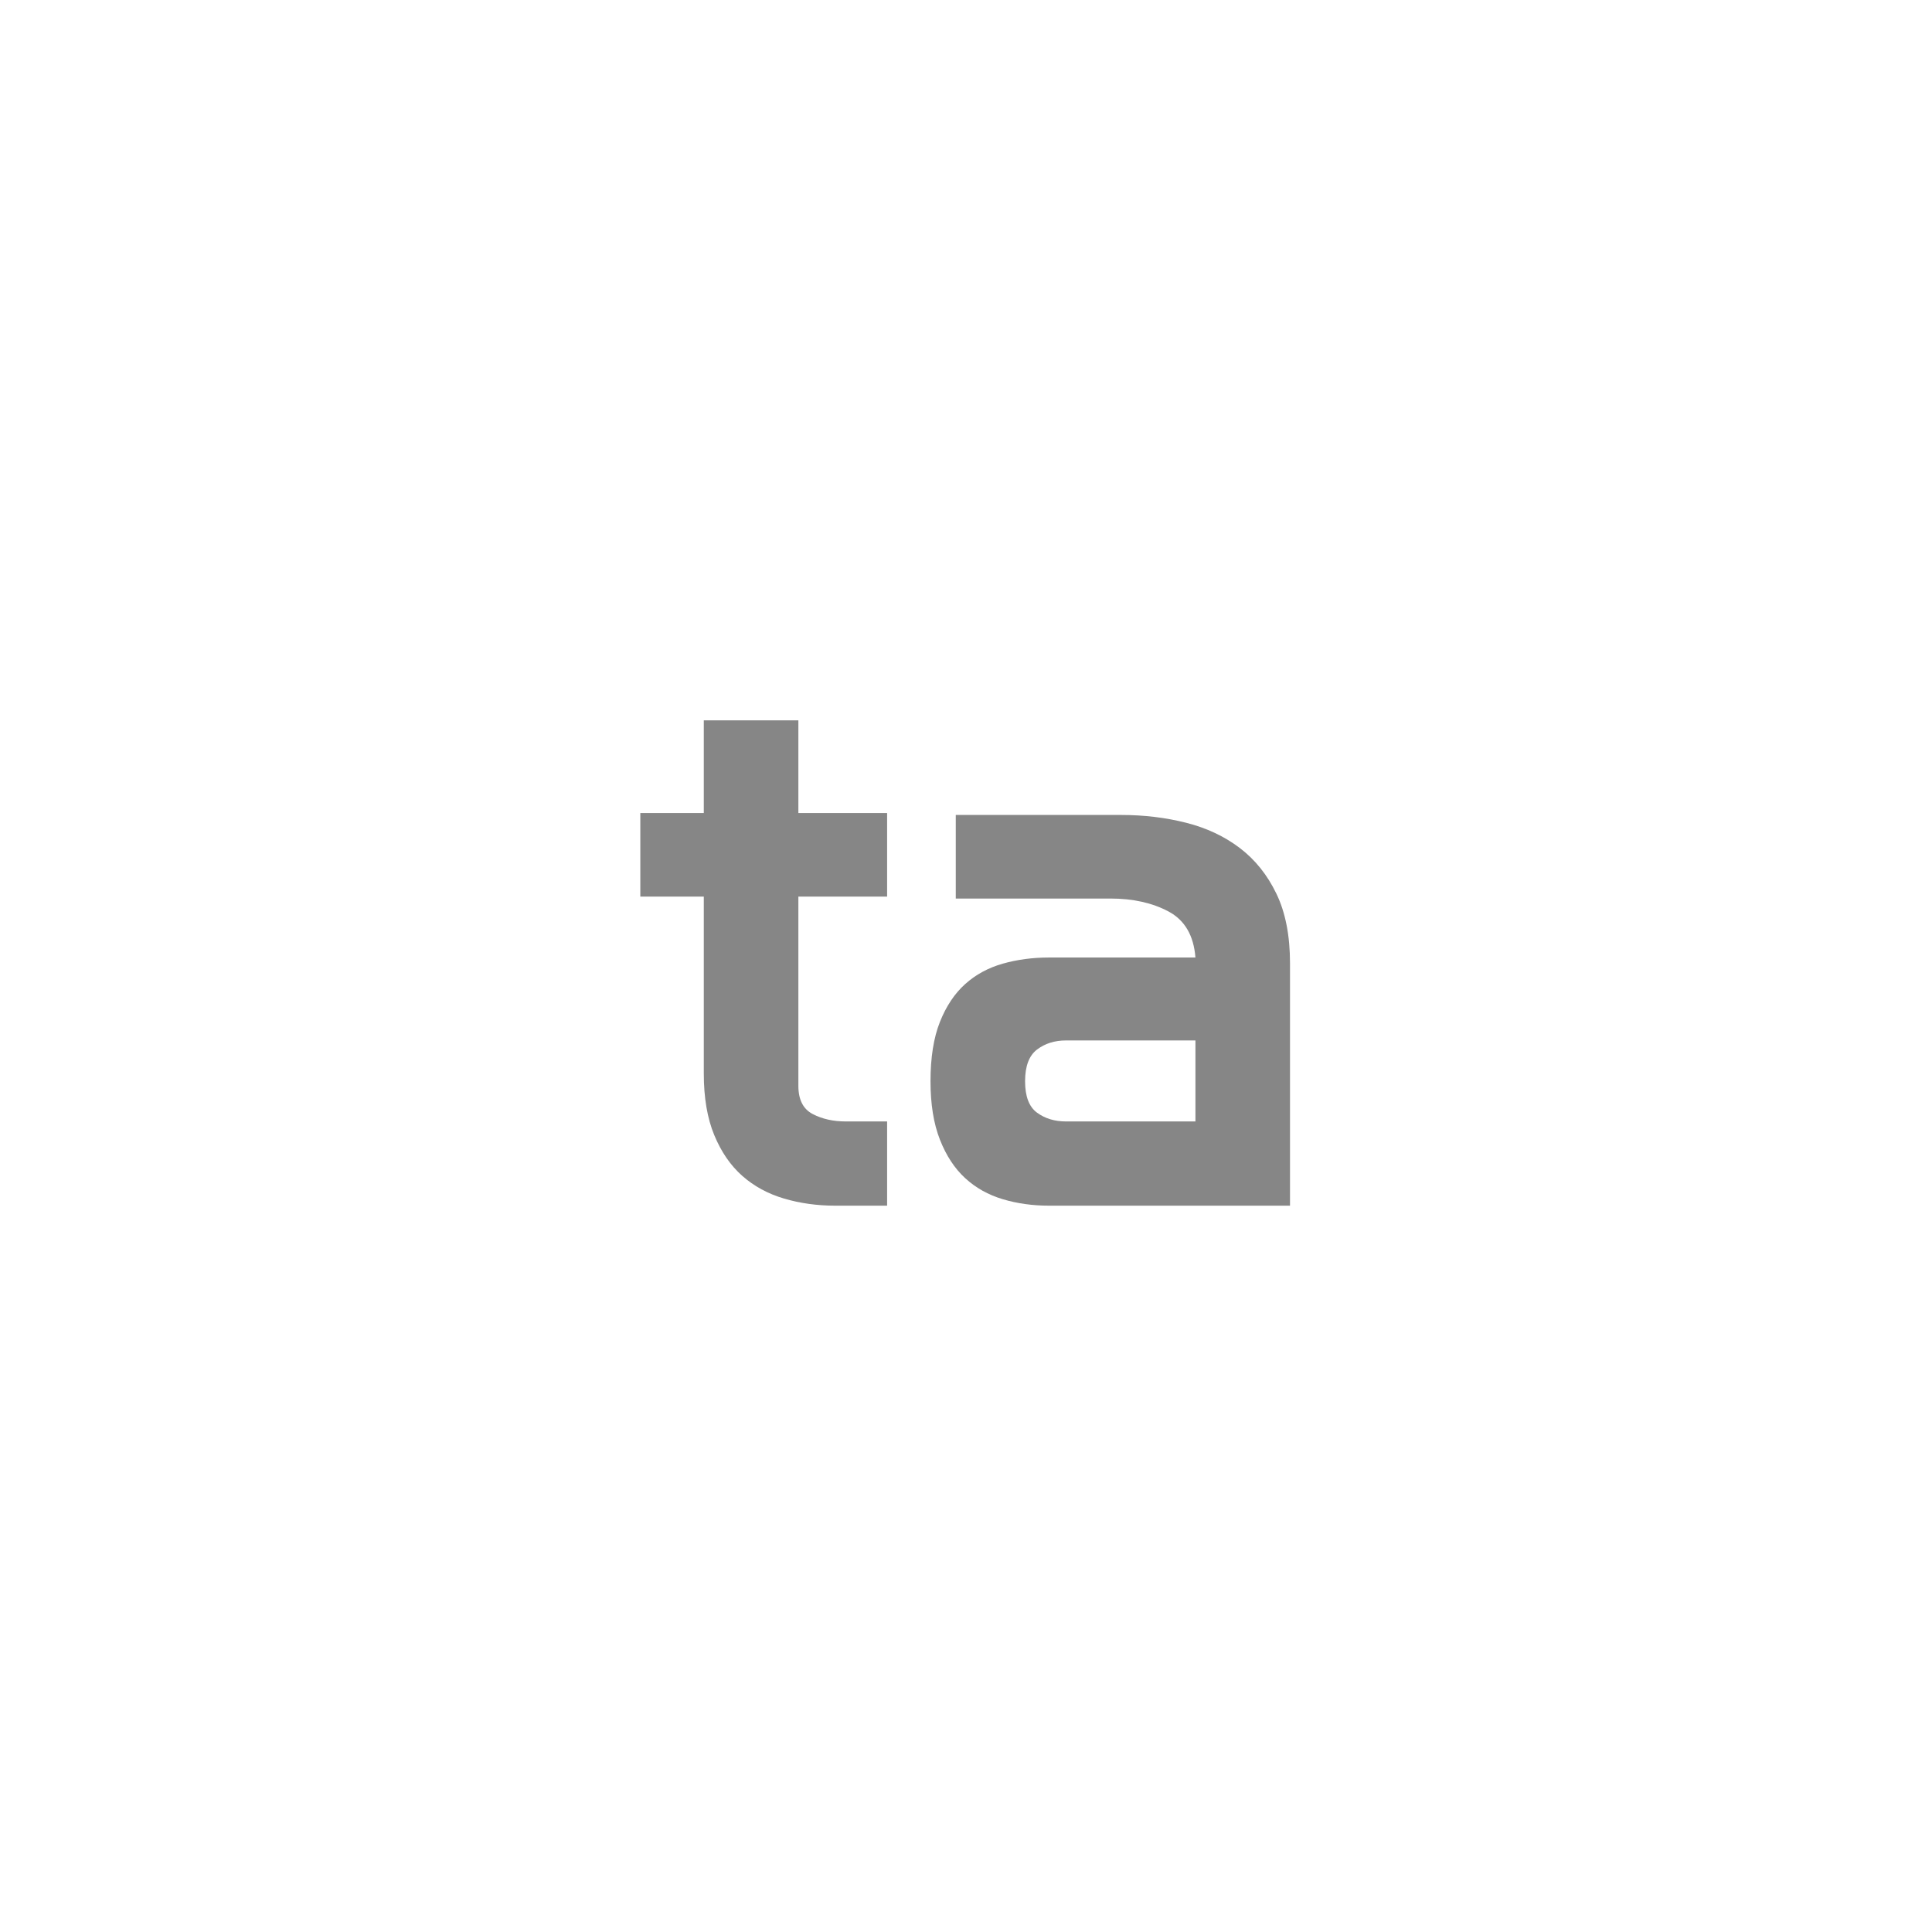 <svg width="700" height="700" viewBox="0 0 700 700" fill="none" xmlns="http://www.w3.org/2000/svg">
<path fill-rule="evenodd" clip-rule="evenodd" d="M255 324.856H232V294.571H255V261H289.265V294.571H321.418V324.856H289.265V393.408C289.265 398.418 290.984 401.824 294.428 403.62C297.868 405.422 301.858 406.32 306.397 406.32H321.418V436.839H302.642C296.071 436.839 289.874 435.98 284.053 434.255C278.231 432.535 273.196 429.798 268.942 426.04C264.687 422.284 261.299 417.354 258.781 411.25C256.257 405.146 255 397.715 255 388.947V324.856" fill="#868686"/>
<path fill-rule="evenodd" clip-rule="evenodd" d="M371.407 391.766C371.407 397.246 372.85 401.037 375.747 403.15C378.641 405.263 382.121 406.32 386.19 406.32H433.129V376.974H386.19C382.121 376.974 378.641 378.071 375.747 380.261C372.85 382.456 371.407 386.288 371.407 391.766M337.14 391.766C337.14 383.16 338.272 376 340.543 370.281C342.808 364.572 345.861 359.995 349.696 356.549C353.527 353.11 358.067 350.643 363.308 349.154C368.549 347.669 374.141 346.926 380.088 346.926H433.129C432.503 338.942 429.256 333.39 423.389 330.254C417.524 327.127 410.52 325.559 402.386 325.559H346.293V295.274H406.139C414.43 295.274 422.292 296.213 429.726 298.095C437.158 299.971 443.649 303.025 449.205 307.251C454.76 311.475 459.181 316.991 462.465 323.8C465.751 330.606 467.394 339.024 467.394 349.037V436.839H380.088C374.141 436.839 368.549 436.057 363.308 434.491C358.067 432.928 353.527 430.383 349.696 426.862C345.861 423.34 342.808 418.686 340.543 412.895C338.272 407.104 337.14 400.063 337.14 391.766" fill="#868686"/>
</svg>
